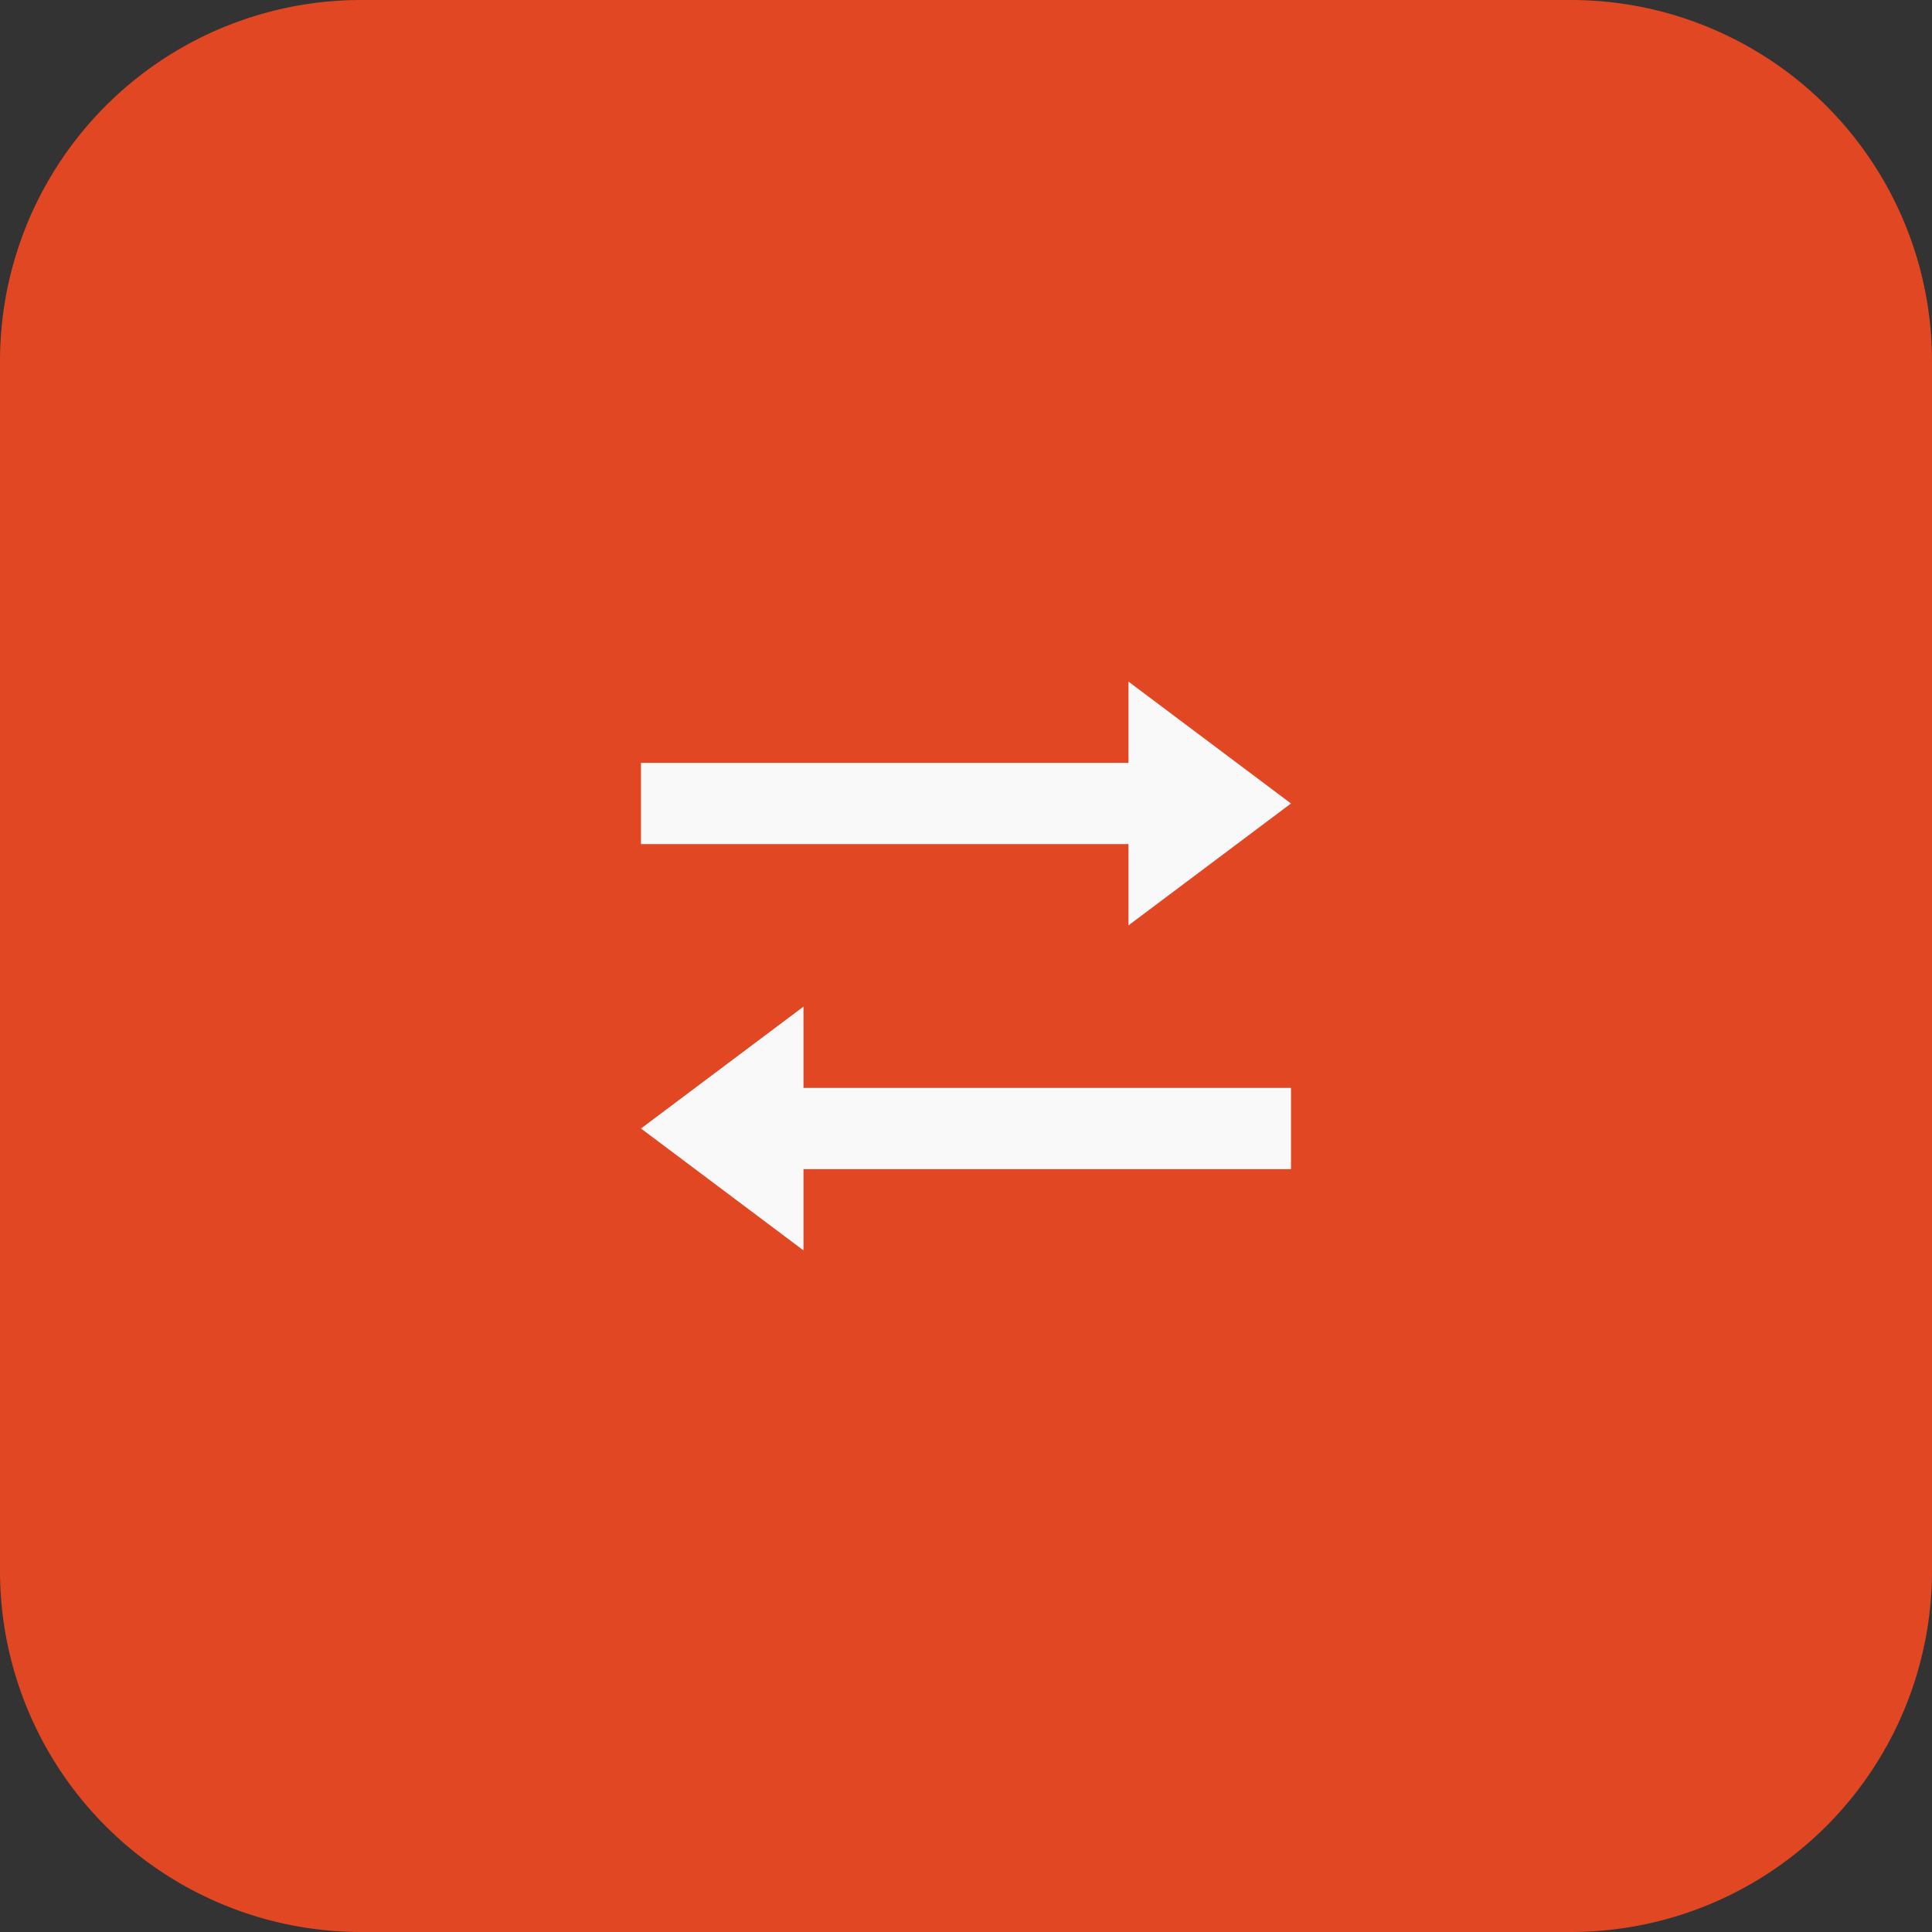 <svg id="Icon" xmlns="http://www.w3.org/2000/svg" width="107" height="107" viewBox="0 0 107 107">
  <rect x="0" y="0" width="107" height="107" fill="#333333" stroke="none"/>
  <path id="Bg" d="M20,0H87a20,20,0,0,1,20,20V87a20,20,0,0,1-20,20H20A20,20,0,0,1,0,87V20A20,20,0,0,1,20,0Z" fill="#e04722"/>
  <path id="Icon_open-transfer" data-name="Icon open-transfer" d="M27,0V4.5H0V9H27v4.5l9-6.75ZM9,18,0,24.75,9,31.5V27H36V22.5H9Z" transform="translate(35.499 37.75)" fill="#f9f9f9"/>
</svg>
